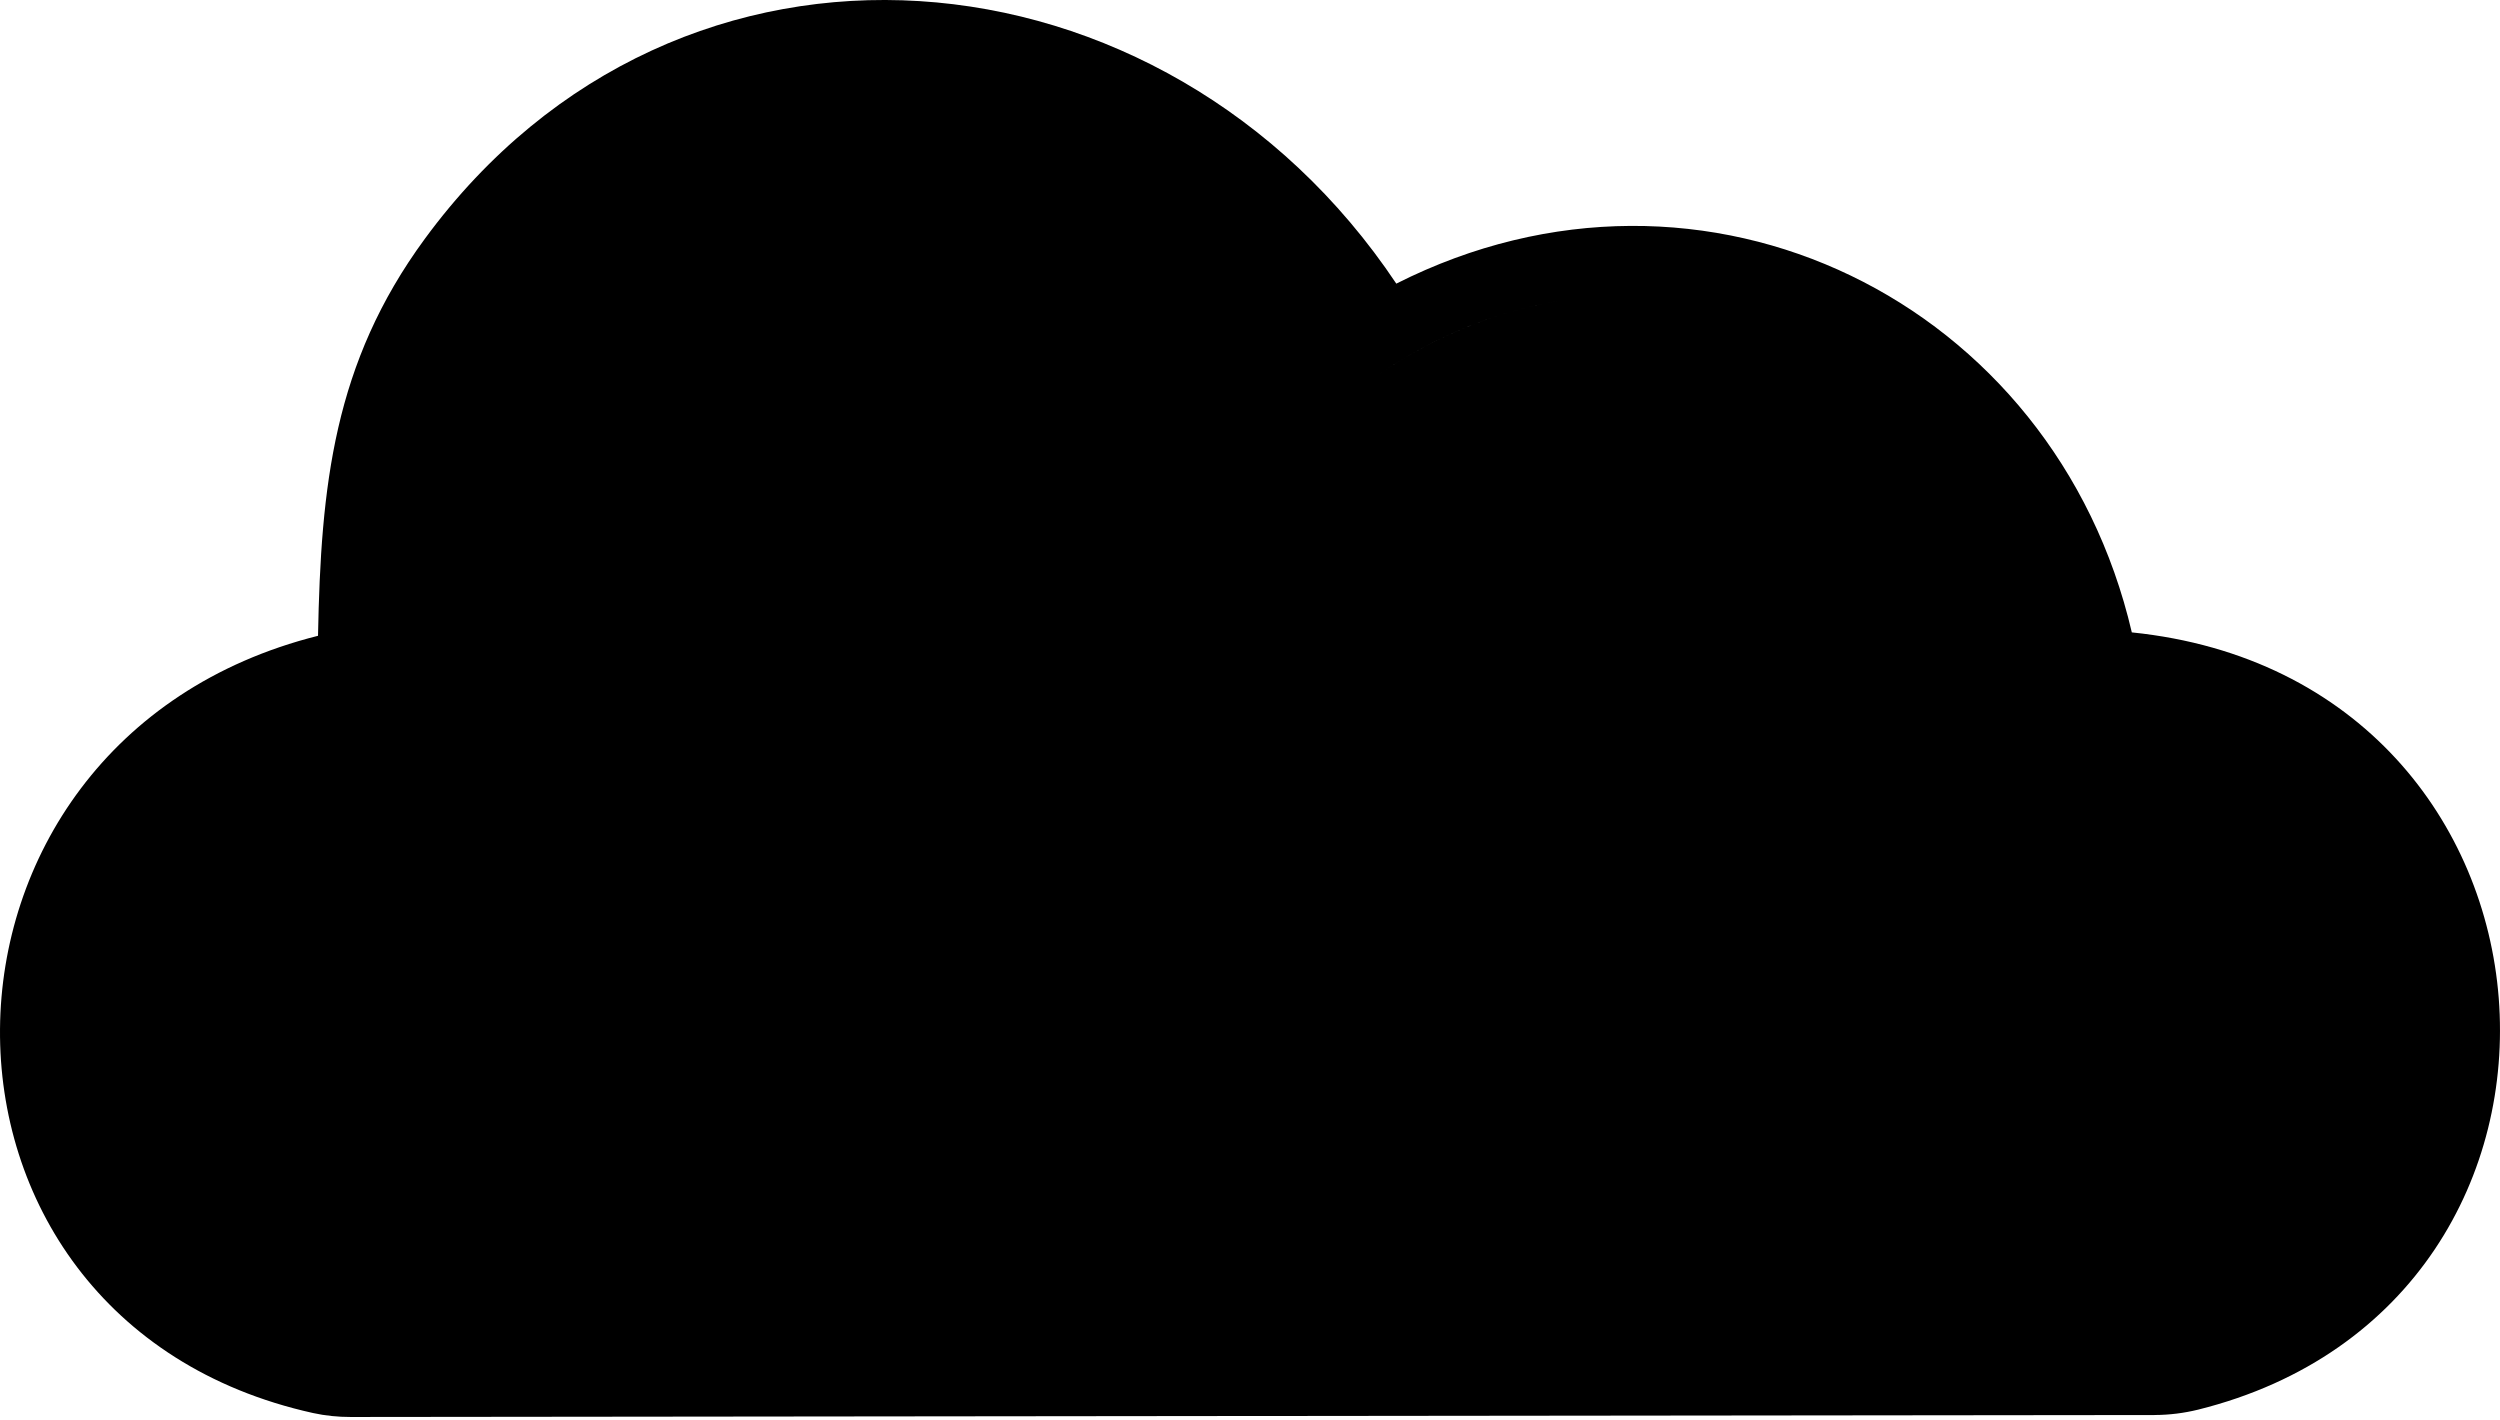 <svg width="44" height="25" viewBox="0 0 44 25" fill="none" xmlns="http://www.w3.org/2000/svg">
<path fill-rule="evenodd" clip-rule="evenodd" d="M37.927 24.904C38.183 24.903 38.437 24.871 38.686 24.81C46.316 22.91 45.556 11.954 37.52 11.13V11.13C36.165 5.314 30.003 2.249 24.575 4.992C20.506 -1.101 11.962 -1.913 7.475 4.206C5.871 6.393 5.648 8.55 5.597 11.19C-1.799 13.048 -1.902 23.226 5.508 24.869C5.726 24.917 5.949 24.939 6.172 24.939L37.927 24.904ZM28.721 5.189C27.146 5.186 25.523 5.671 24.049 6.743C25.524 5.671 27.146 5.186 28.721 5.189Z" fill="black"/>
</svg>
